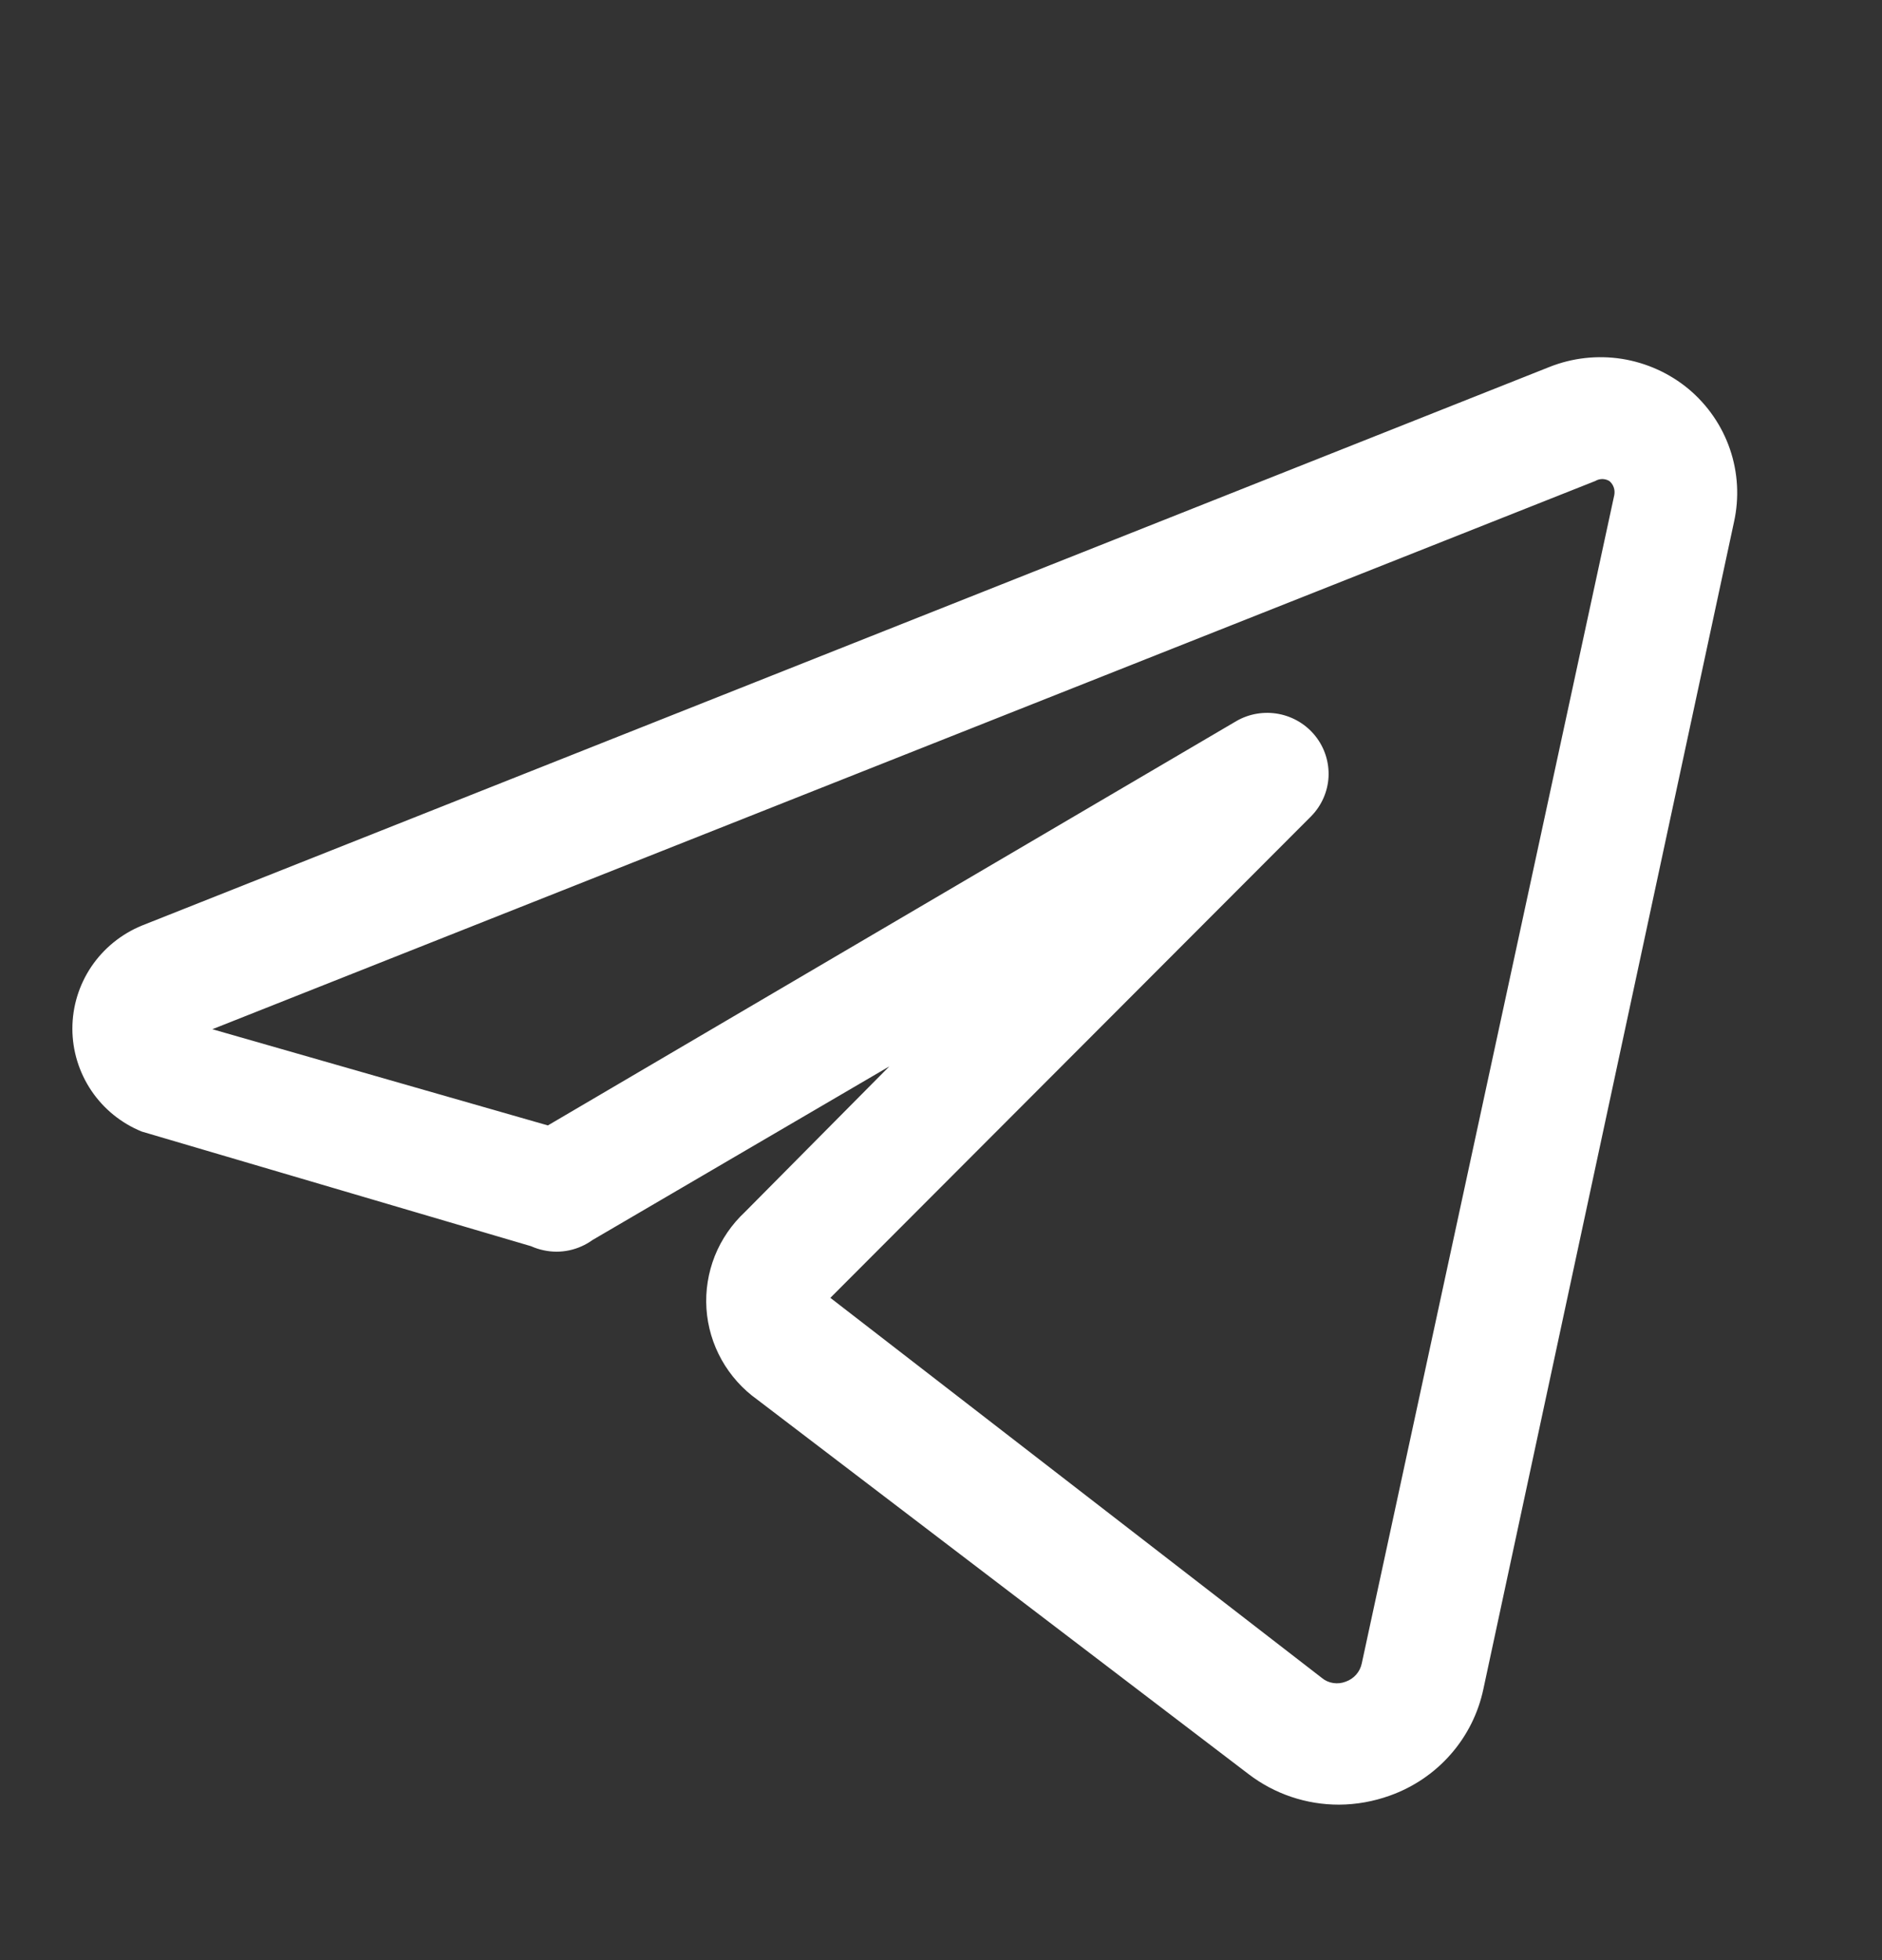 <?xml version="1.0" encoding="UTF-8"?> <svg xmlns="http://www.w3.org/2000/svg" width="24" height="25" viewBox="0 0 24 25" fill="none"><rect x="0" y="0" width="24" height="25" fill="#333333" stroke="none"/> <path d="M21.534 4.962C21.291 4.76 20.997 4.627 20.683 4.577C20.37 4.528 20.049 4.564 19.755 4.682L1.807 11.806C1.545 11.914 1.321 12.097 1.164 12.33C1.007 12.564 0.923 12.838 0.923 13.12C0.923 13.4 1.007 13.675 1.164 13.909C1.321 14.143 1.545 14.325 1.807 14.432L6.774 15.895C6.965 15.975 7.18 15.977 7.373 15.9C7.565 15.822 7.719 15.673 7.8 15.483C7.84 15.389 7.86 15.288 7.861 15.185C7.861 15.083 7.841 14.982 7.801 14.887C7.762 14.793 7.704 14.707 7.632 14.634C7.559 14.562 7.472 14.505 7.377 14.466L2.708 13.127L20.343 6.135C20.37 6.119 20.401 6.11 20.433 6.11C20.465 6.11 20.496 6.119 20.523 6.135C20.549 6.157 20.568 6.184 20.579 6.216C20.59 6.247 20.592 6.281 20.586 6.314L17.366 21.215C17.355 21.268 17.331 21.317 17.295 21.358C17.259 21.399 17.213 21.43 17.162 21.448C17.111 21.468 17.057 21.474 17.003 21.466C16.949 21.458 16.899 21.436 16.857 21.401L10.589 16.553L16.723 10.408C16.854 10.273 16.932 10.096 16.942 9.909C16.951 9.722 16.893 9.538 16.776 9.39C16.66 9.243 16.494 9.142 16.308 9.106C16.123 9.071 15.931 9.102 15.768 9.196L6.774 14.479C6.674 14.524 6.584 14.589 6.511 14.67C6.438 14.751 6.384 14.847 6.35 14.95C6.317 15.054 6.306 15.163 6.317 15.271C6.329 15.379 6.364 15.484 6.419 15.578C6.474 15.672 6.548 15.753 6.637 15.817C6.726 15.88 6.827 15.925 6.935 15.947C7.042 15.97 7.153 15.97 7.26 15.947C7.367 15.924 7.468 15.879 7.557 15.815L11.341 13.601L9.5 15.458C9.332 15.615 9.2 15.807 9.115 16.02C9.031 16.233 8.994 16.462 9.009 16.691C9.024 16.92 9.09 17.142 9.202 17.343C9.314 17.543 9.469 17.717 9.657 17.851L15.924 22.629C16.254 22.881 16.659 23.018 17.076 23.017C17.298 23.016 17.518 22.976 17.726 22.901C18.025 22.794 18.292 22.613 18.5 22.375C18.709 22.137 18.852 21.85 18.917 21.541L22.113 6.656C22.181 6.348 22.163 6.027 22.061 5.729C21.959 5.43 21.776 5.165 21.534 4.962Z" fill="white"></path> </svg> 